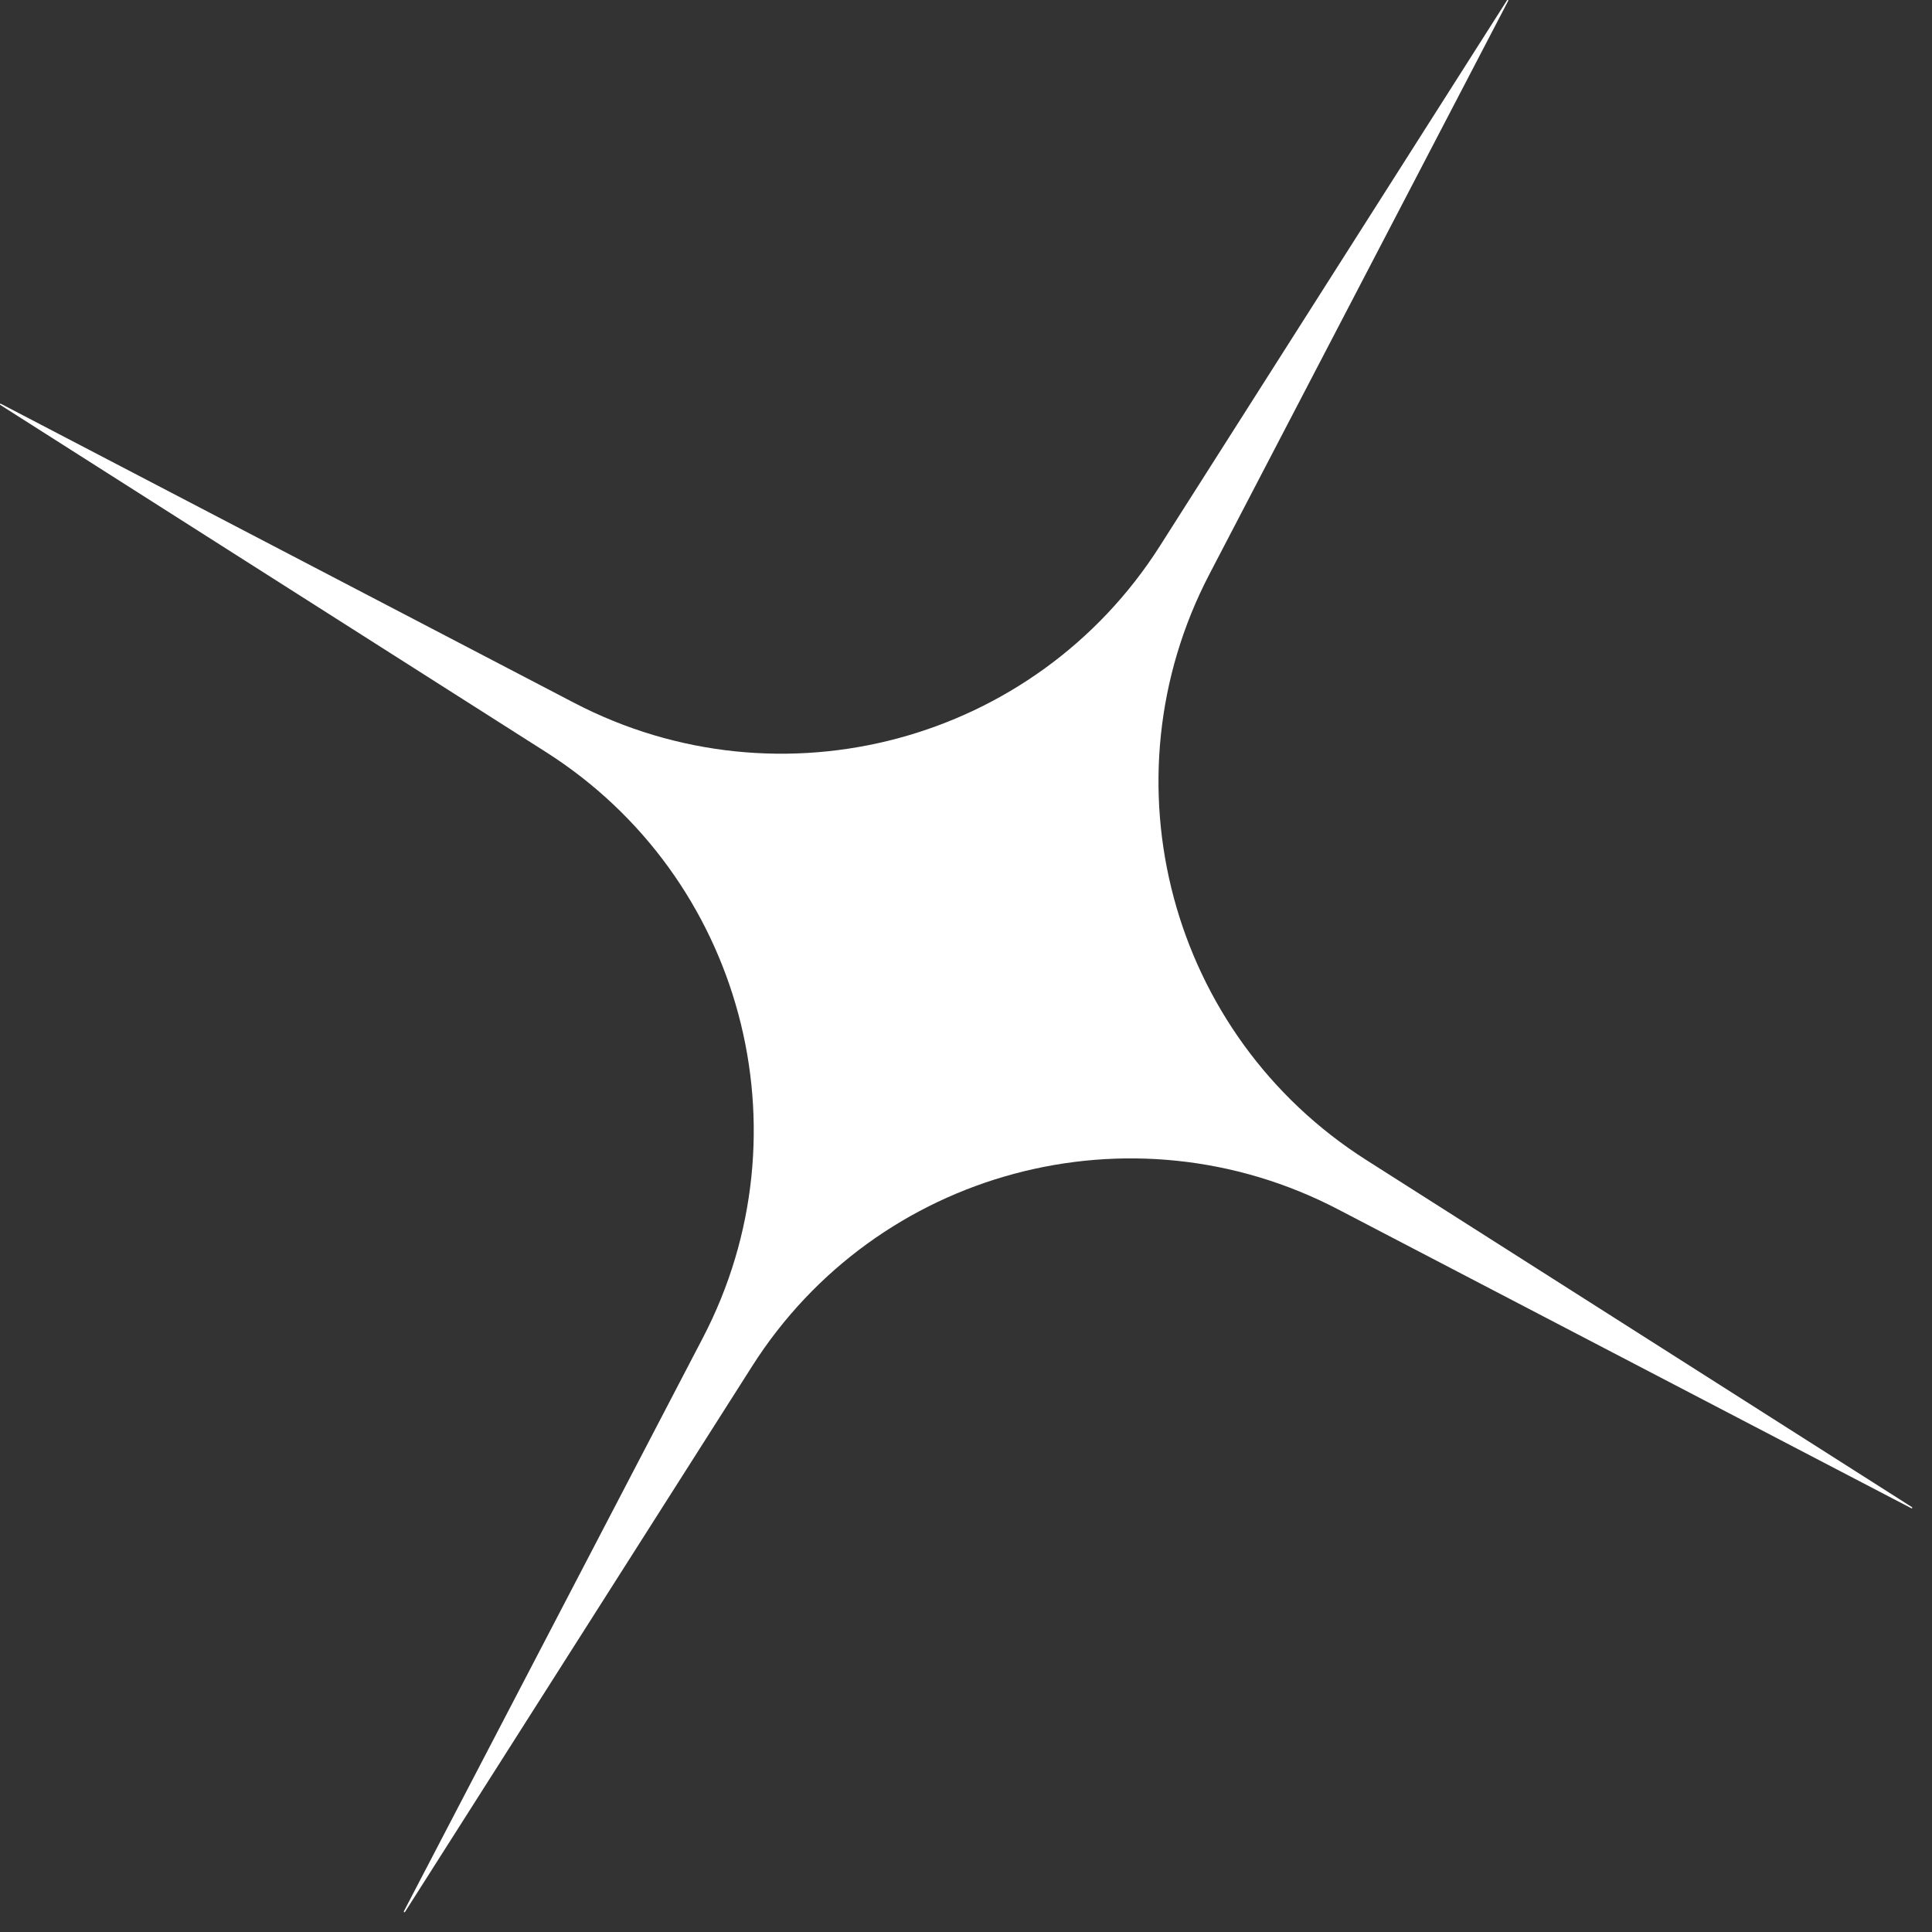 <?xml version="1.0" encoding="UTF-8"?> <svg xmlns="http://www.w3.org/2000/svg" width="35" height="35" viewBox="0 0 35 35" fill="none"><rect x="0" y="0" width="35" height="35" fill="#333333" stroke="none"/><path d="M0.004 7.335L9.89 13.624C13.449 15.886 14.683 20.496 12.733 24.236L7.316 34.626C7.309 34.638 7.327 34.649 7.336 34.638L13.625 24.751C15.887 21.191 20.497 19.958 24.237 21.907L34.627 27.324C34.639 27.331 34.649 27.313 34.638 27.304L24.752 21.015C21.193 18.753 19.959 14.143 21.909 10.403L27.323 0.014C27.331 0.002 27.312 -0.009 27.303 0.002L21.014 9.889C18.751 13.448 14.142 14.682 10.402 12.733L0.016 7.315C0.003 7.307 -0.007 7.326 0.004 7.335Z" fill="white"></path></svg> 